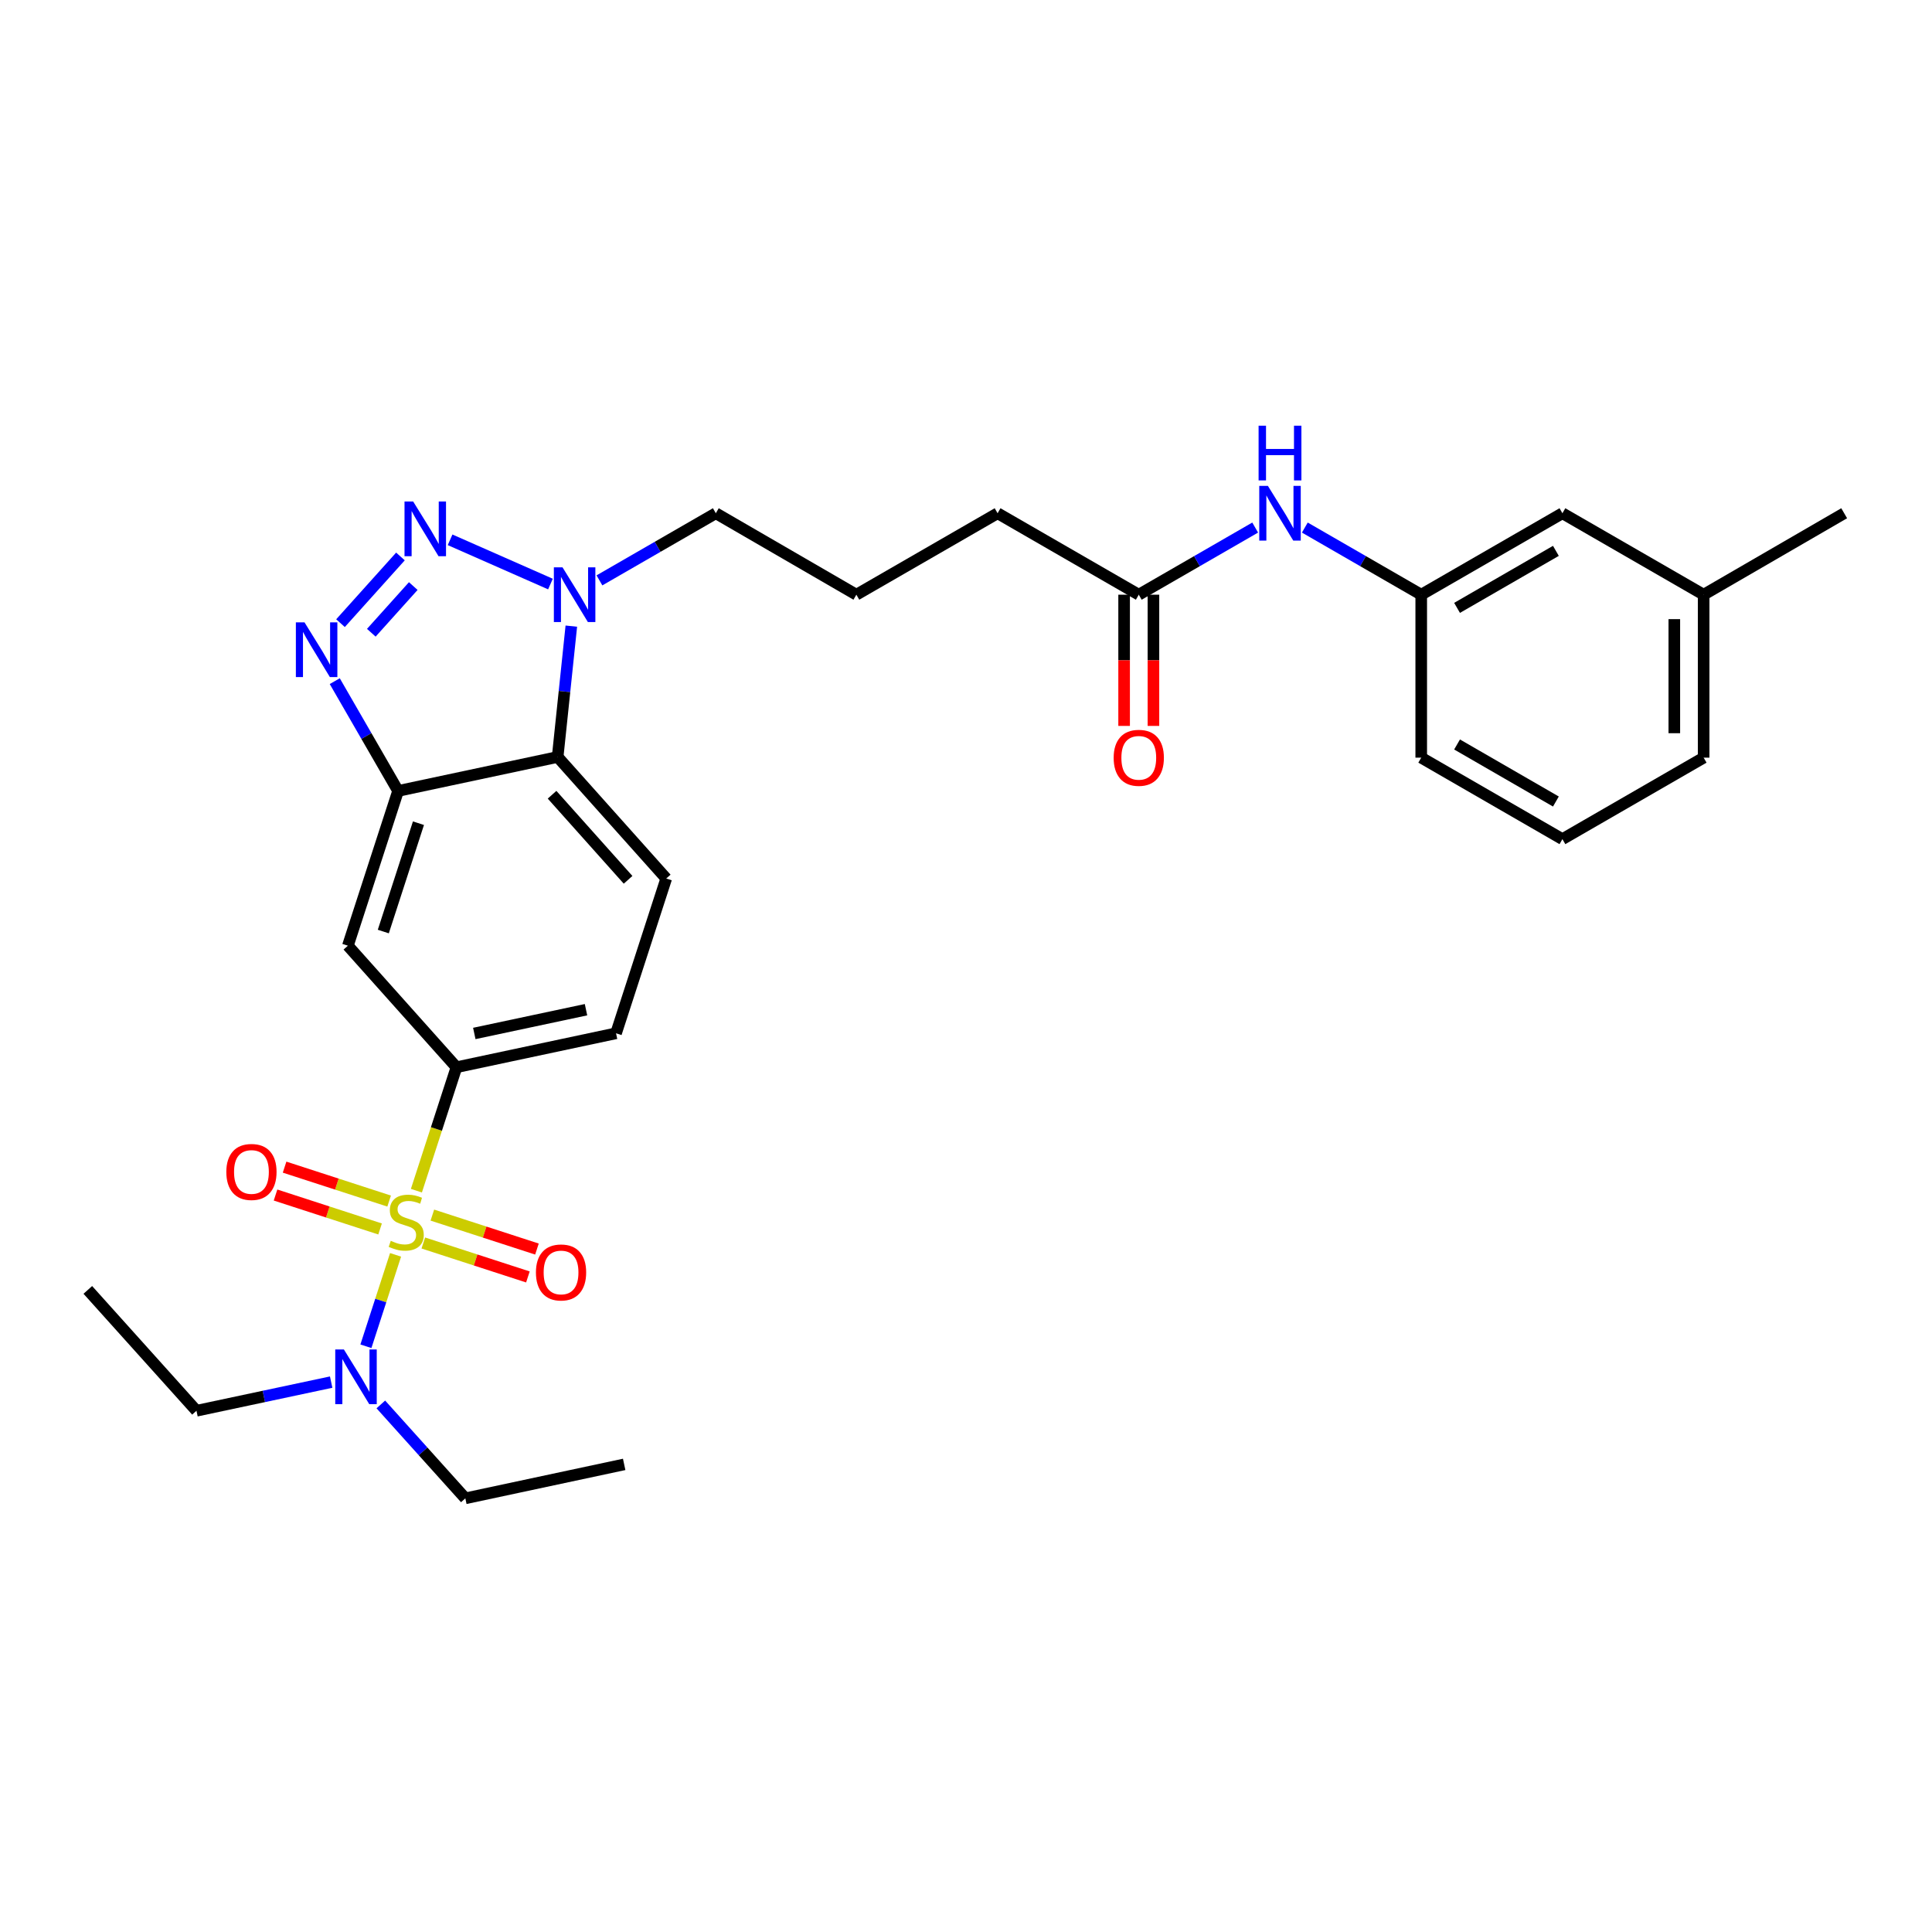 <?xml version='1.0' encoding='iso-8859-1'?>
<svg version='1.1' baseProfile='full'
              xmlns='http://www.w3.org/2000/svg'
                      xmlns:rdkit='http://www.rdkit.org/xml'
                      xmlns:xlink='http://www.w3.org/1999/xlink'
                  xml:space='preserve'
width='1000px' height='1000px' viewBox='0 0 1000 1000'>
<!-- END OF HEADER -->
<rect style='opacity:1.0;fill:#FFFFFF;stroke:none' width='1000' height='1000' x='0' y='0'> </rect>
<path class='bond-5' d='M 215.525,616.297 L 225.894,584.35' style='fill:none;fill-rule:evenodd;stroke:#CCCC00;stroke-width:6px;stroke-linecap:butt;stroke-linejoin:miter;stroke-opacity:1' />
<path class='bond-5' d='M 225.894,584.35 L 236.263,552.402' style='fill:none;fill-rule:evenodd;stroke:#000000;stroke-width:6px;stroke-linecap:butt;stroke-linejoin:miter;stroke-opacity:1' />
<path class='bond-7' d='M 204.747,649.509 L 197.071,673.167' style='fill:none;fill-rule:evenodd;stroke:#CCCC00;stroke-width:6px;stroke-linecap:butt;stroke-linejoin:miter;stroke-opacity:1' />
<path class='bond-7' d='M 197.071,673.167 L 189.395,696.825' style='fill:none;fill-rule:evenodd;stroke:#0000FF;stroke-width:6px;stroke-linecap:butt;stroke-linejoin:miter;stroke-opacity:1' />
<path class='bond-8' d='M 219.102,643.372 L 246.172,652.159' style='fill:none;fill-rule:evenodd;stroke:#CCCC00;stroke-width:6px;stroke-linecap:butt;stroke-linejoin:miter;stroke-opacity:1' />
<path class='bond-8' d='M 246.172,652.159 L 273.241,660.946' style='fill:none;fill-rule:evenodd;stroke:#FF0000;stroke-width:6px;stroke-linecap:butt;stroke-linejoin:miter;stroke-opacity:1' />
<path class='bond-8' d='M 223.788,628.936 L 250.858,637.723' style='fill:none;fill-rule:evenodd;stroke:#CCCC00;stroke-width:6px;stroke-linecap:butt;stroke-linejoin:miter;stroke-opacity:1' />
<path class='bond-8' d='M 250.858,637.723 L 277.927,646.51' style='fill:none;fill-rule:evenodd;stroke:#FF0000;stroke-width:6px;stroke-linecap:butt;stroke-linejoin:miter;stroke-opacity:1' />
<path class='bond-9' d='M 201.416,621.674 L 174.358,612.891' style='fill:none;fill-rule:evenodd;stroke:#CCCC00;stroke-width:6px;stroke-linecap:butt;stroke-linejoin:miter;stroke-opacity:1' />
<path class='bond-9' d='M 174.358,612.891 L 147.301,604.108' style='fill:none;fill-rule:evenodd;stroke:#FF0000;stroke-width:6px;stroke-linecap:butt;stroke-linejoin:miter;stroke-opacity:1' />
<path class='bond-9' d='M 196.73,636.11 L 169.672,627.328' style='fill:none;fill-rule:evenodd;stroke:#CCCC00;stroke-width:6px;stroke-linecap:butt;stroke-linejoin:miter;stroke-opacity:1' />
<path class='bond-9' d='M 169.672,627.328 L 142.615,618.545' style='fill:none;fill-rule:evenodd;stroke:#FF0000;stroke-width:6px;stroke-linecap:butt;stroke-linejoin:miter;stroke-opacity:1' />
<path class='bond-0' d='M 207.273,288.027 L 176.245,322.545' style='fill:none;fill-rule:evenodd;stroke:#0000FF;stroke-width:6px;stroke-linecap:butt;stroke-linejoin:miter;stroke-opacity:1' />
<path class='bond-0' d='M 213.906,303.352 L 192.187,327.513' style='fill:none;fill-rule:evenodd;stroke:#0000FF;stroke-width:6px;stroke-linecap:butt;stroke-linejoin:miter;stroke-opacity:1' />
<path class='bond-30' d='M 232.968,279.405 L 284.92,302.304' style='fill:none;fill-rule:evenodd;stroke:#0000FF;stroke-width:6px;stroke-linecap:butt;stroke-linejoin:miter;stroke-opacity:1' />
<path class='bond-1' d='M 173.269,352.567 L 189.66,380.977' style='fill:none;fill-rule:evenodd;stroke:#0000FF;stroke-width:6px;stroke-linecap:butt;stroke-linejoin:miter;stroke-opacity:1' />
<path class='bond-1' d='M 189.66,380.977 L 206.051,409.386' style='fill:none;fill-rule:evenodd;stroke:#000000;stroke-width:6px;stroke-linecap:butt;stroke-linejoin:miter;stroke-opacity:1' />
<path class='bond-2' d='M 206.051,409.386 L 180.063,489.499' style='fill:none;fill-rule:evenodd;stroke:#000000;stroke-width:6px;stroke-linecap:butt;stroke-linejoin:miter;stroke-opacity:1' />
<path class='bond-2' d='M 216.59,426.086 L 198.399,482.165' style='fill:none;fill-rule:evenodd;stroke:#000000;stroke-width:6px;stroke-linecap:butt;stroke-linejoin:miter;stroke-opacity:1' />
<path class='bond-29' d='M 206.051,409.386 L 288.634,391.806' style='fill:none;fill-rule:evenodd;stroke:#000000;stroke-width:6px;stroke-linecap:butt;stroke-linejoin:miter;stroke-opacity:1' />
<path class='bond-3' d='M 295.718,324.085 L 292.176,357.945' style='fill:none;fill-rule:evenodd;stroke:#0000FF;stroke-width:6px;stroke-linecap:butt;stroke-linejoin:miter;stroke-opacity:1' />
<path class='bond-3' d='M 292.176,357.945 L 288.634,391.806' style='fill:none;fill-rule:evenodd;stroke:#000000;stroke-width:6px;stroke-linecap:butt;stroke-linejoin:miter;stroke-opacity:1' />
<path class='bond-17' d='M 310.27,300.402 L 340.39,283.028' style='fill:none;fill-rule:evenodd;stroke:#0000FF;stroke-width:6px;stroke-linecap:butt;stroke-linejoin:miter;stroke-opacity:1' />
<path class='bond-17' d='M 340.39,283.028 L 370.509,265.654' style='fill:none;fill-rule:evenodd;stroke:#000000;stroke-width:6px;stroke-linecap:butt;stroke-linejoin:miter;stroke-opacity:1' />
<path class='bond-4' d='M 288.634,391.806 L 344.842,454.717' style='fill:none;fill-rule:evenodd;stroke:#000000;stroke-width:6px;stroke-linecap:butt;stroke-linejoin:miter;stroke-opacity:1' />
<path class='bond-4' d='M 285.747,411.355 L 325.093,455.392' style='fill:none;fill-rule:evenodd;stroke:#000000;stroke-width:6px;stroke-linecap:butt;stroke-linejoin:miter;stroke-opacity:1' />
<path class='bond-6' d='M 236.263,552.402 L 180.063,489.499' style='fill:none;fill-rule:evenodd;stroke:#000000;stroke-width:6px;stroke-linecap:butt;stroke-linejoin:miter;stroke-opacity:1' />
<path class='bond-13' d='M 236.263,552.402 L 318.863,534.83' style='fill:none;fill-rule:evenodd;stroke:#000000;stroke-width:6px;stroke-linecap:butt;stroke-linejoin:miter;stroke-opacity:1' />
<path class='bond-13' d='M 245.495,534.921 L 303.315,522.62' style='fill:none;fill-rule:evenodd;stroke:#000000;stroke-width:6px;stroke-linecap:butt;stroke-linejoin:miter;stroke-opacity:1' />
<path class='bond-21' d='M 171.412,715.378 L 136.554,722.793' style='fill:none;fill-rule:evenodd;stroke:#0000FF;stroke-width:6px;stroke-linecap:butt;stroke-linejoin:miter;stroke-opacity:1' />
<path class='bond-21' d='M 136.554,722.793 L 101.696,730.208' style='fill:none;fill-rule:evenodd;stroke:#000000;stroke-width:6px;stroke-linecap:butt;stroke-linejoin:miter;stroke-opacity:1' />
<path class='bond-22' d='M 197.118,726.93 L 218.988,751.235' style='fill:none;fill-rule:evenodd;stroke:#0000FF;stroke-width:6px;stroke-linecap:butt;stroke-linejoin:miter;stroke-opacity:1' />
<path class='bond-22' d='M 218.988,751.235 L 240.858,775.539' style='fill:none;fill-rule:evenodd;stroke:#000000;stroke-width:6px;stroke-linecap:butt;stroke-linejoin:miter;stroke-opacity:1' />
<path class='bond-10' d='M 344.842,454.717 L 318.863,534.83' style='fill:none;fill-rule:evenodd;stroke:#000000;stroke-width:6px;stroke-linecap:butt;stroke-linejoin:miter;stroke-opacity:1' />
<path class='bond-11' d='M 589.43,307.814 L 516.35,265.654' style='fill:none;fill-rule:evenodd;stroke:#000000;stroke-width:6px;stroke-linecap:butt;stroke-linejoin:miter;stroke-opacity:1' />
<path class='bond-12' d='M 589.43,307.814 L 619.554,290.44' style='fill:none;fill-rule:evenodd;stroke:#000000;stroke-width:6px;stroke-linecap:butt;stroke-linejoin:miter;stroke-opacity:1' />
<path class='bond-12' d='M 619.554,290.44 L 649.678,273.065' style='fill:none;fill-rule:evenodd;stroke:#0000FF;stroke-width:6px;stroke-linecap:butt;stroke-linejoin:miter;stroke-opacity:1' />
<path class='bond-15' d='M 581.841,307.814 L 581.841,341.773' style='fill:none;fill-rule:evenodd;stroke:#000000;stroke-width:6px;stroke-linecap:butt;stroke-linejoin:miter;stroke-opacity:1' />
<path class='bond-15' d='M 581.841,341.773 L 581.841,375.731' style='fill:none;fill-rule:evenodd;stroke:#FF0000;stroke-width:6px;stroke-linecap:butt;stroke-linejoin:miter;stroke-opacity:1' />
<path class='bond-15' d='M 597.019,307.814 L 597.019,341.773' style='fill:none;fill-rule:evenodd;stroke:#000000;stroke-width:6px;stroke-linecap:butt;stroke-linejoin:miter;stroke-opacity:1' />
<path class='bond-15' d='M 597.019,341.773 L 597.019,375.731' style='fill:none;fill-rule:evenodd;stroke:#FF0000;stroke-width:6px;stroke-linecap:butt;stroke-linejoin:miter;stroke-opacity:1' />
<path class='bond-14' d='M 675.377,273.065 L 705.501,290.44' style='fill:none;fill-rule:evenodd;stroke:#0000FF;stroke-width:6px;stroke-linecap:butt;stroke-linejoin:miter;stroke-opacity:1' />
<path class='bond-14' d='M 705.501,290.44 L 735.625,307.814' style='fill:none;fill-rule:evenodd;stroke:#000000;stroke-width:6px;stroke-linecap:butt;stroke-linejoin:miter;stroke-opacity:1' />
<path class='bond-16' d='M 735.625,307.814 L 808.705,265.654' style='fill:none;fill-rule:evenodd;stroke:#000000;stroke-width:6px;stroke-linecap:butt;stroke-linejoin:miter;stroke-opacity:1' />
<path class='bond-16' d='M 754.171,314.637 L 805.327,285.125' style='fill:none;fill-rule:evenodd;stroke:#000000;stroke-width:6px;stroke-linecap:butt;stroke-linejoin:miter;stroke-opacity:1' />
<path class='bond-24' d='M 735.625,307.814 L 735.625,392.16' style='fill:none;fill-rule:evenodd;stroke:#000000;stroke-width:6px;stroke-linecap:butt;stroke-linejoin:miter;stroke-opacity:1' />
<path class='bond-18' d='M 808.705,265.654 L 881.802,307.814' style='fill:none;fill-rule:evenodd;stroke:#000000;stroke-width:6px;stroke-linecap:butt;stroke-linejoin:miter;stroke-opacity:1' />
<path class='bond-19' d='M 370.509,265.654 L 443.252,307.814' style='fill:none;fill-rule:evenodd;stroke:#000000;stroke-width:6px;stroke-linecap:butt;stroke-linejoin:miter;stroke-opacity:1' />
<path class='bond-26' d='M 881.802,307.814 L 954.545,265.654' style='fill:none;fill-rule:evenodd;stroke:#000000;stroke-width:6px;stroke-linecap:butt;stroke-linejoin:miter;stroke-opacity:1' />
<path class='bond-31' d='M 881.802,307.814 L 881.802,392.16' style='fill:none;fill-rule:evenodd;stroke:#000000;stroke-width:6px;stroke-linecap:butt;stroke-linejoin:miter;stroke-opacity:1' />
<path class='bond-31' d='M 866.625,320.466 L 866.625,379.508' style='fill:none;fill-rule:evenodd;stroke:#000000;stroke-width:6px;stroke-linecap:butt;stroke-linejoin:miter;stroke-opacity:1' />
<path class='bond-20' d='M 443.252,307.814 L 516.35,265.654' style='fill:none;fill-rule:evenodd;stroke:#000000;stroke-width:6px;stroke-linecap:butt;stroke-linejoin:miter;stroke-opacity:1' />
<path class='bond-27' d='M 101.696,730.208 L 45.455,667.651' style='fill:none;fill-rule:evenodd;stroke:#000000;stroke-width:6px;stroke-linecap:butt;stroke-linejoin:miter;stroke-opacity:1' />
<path class='bond-28' d='M 240.858,775.539 L 323.071,757.966' style='fill:none;fill-rule:evenodd;stroke:#000000;stroke-width:6px;stroke-linecap:butt;stroke-linejoin:miter;stroke-opacity:1' />
<path class='bond-23' d='M 808.705,434.337 L 735.625,392.16' style='fill:none;fill-rule:evenodd;stroke:#000000;stroke-width:6px;stroke-linecap:butt;stroke-linejoin:miter;stroke-opacity:1' />
<path class='bond-23' d='M 805.33,414.865 L 754.173,385.341' style='fill:none;fill-rule:evenodd;stroke:#000000;stroke-width:6px;stroke-linecap:butt;stroke-linejoin:miter;stroke-opacity:1' />
<path class='bond-25' d='M 808.705,434.337 L 881.802,392.16' style='fill:none;fill-rule:evenodd;stroke:#000000;stroke-width:6px;stroke-linecap:butt;stroke-linejoin:miter;stroke-opacity:1' />
<path  class='atom-0' d='M 202.259 642.243
Q 202.579 642.363, 203.899 642.923
Q 205.219 643.483, 206.659 643.843
Q 208.139 644.163, 209.579 644.163
Q 212.259 644.163, 213.819 642.883
Q 215.379 641.563, 215.379 639.283
Q 215.379 637.723, 214.579 636.763
Q 213.819 635.803, 212.619 635.283
Q 211.419 634.763, 209.419 634.163
Q 206.899 633.403, 205.379 632.683
Q 203.899 631.963, 202.819 630.443
Q 201.779 628.923, 201.779 626.363
Q 201.779 622.803, 204.179 620.603
Q 206.619 618.403, 211.419 618.403
Q 214.699 618.403, 218.419 619.963
L 217.499 623.043
Q 214.099 621.643, 211.539 621.643
Q 208.779 621.643, 207.259 622.803
Q 205.739 623.923, 205.779 625.883
Q 205.779 627.403, 206.539 628.323
Q 207.339 629.243, 208.459 629.763
Q 209.619 630.283, 211.539 630.883
Q 214.099 631.683, 215.619 632.483
Q 217.139 633.283, 218.219 634.923
Q 219.339 636.523, 219.339 639.283
Q 219.339 643.203, 216.699 645.323
Q 214.099 647.403, 209.739 647.403
Q 207.219 647.403, 205.299 646.843
Q 203.419 646.323, 201.179 645.403
L 202.259 642.243
' fill='#CCCC00'/>
<path  class='atom-1' d='M 213.856 259.58
L 223.136 274.58
Q 224.056 276.06, 225.536 278.74
Q 227.016 281.42, 227.096 281.58
L 227.096 259.58
L 230.856 259.58
L 230.856 287.9
L 226.976 287.9
L 217.016 271.5
Q 215.856 269.58, 214.616 267.38
Q 213.416 265.18, 213.056 264.5
L 213.056 287.9
L 209.376 287.9
L 209.376 259.58
L 213.856 259.58
' fill='#0000FF'/>
<path  class='atom-2' d='M 157.622 322.137
L 166.902 337.137
Q 167.822 338.617, 169.302 341.297
Q 170.782 343.977, 170.862 344.137
L 170.862 322.137
L 174.622 322.137
L 174.622 350.457
L 170.742 350.457
L 160.782 334.057
Q 159.622 332.137, 158.382 329.937
Q 157.182 327.737, 156.822 327.057
L 156.822 350.457
L 153.142 350.457
L 153.142 322.137
L 157.622 322.137
' fill='#0000FF'/>
<path  class='atom-4' d='M 291.16 293.654
L 300.44 308.654
Q 301.36 310.134, 302.84 312.814
Q 304.32 315.494, 304.4 315.654
L 304.4 293.654
L 308.16 293.654
L 308.16 321.974
L 304.28 321.974
L 294.32 305.574
Q 293.16 303.654, 291.92 301.454
Q 290.72 299.254, 290.36 298.574
L 290.36 321.974
L 286.68 321.974
L 286.68 293.654
L 291.16 293.654
' fill='#0000FF'/>
<path  class='atom-8' d='M 178.003 698.484
L 187.283 713.484
Q 188.203 714.964, 189.683 717.644
Q 191.163 720.324, 191.243 720.484
L 191.243 698.484
L 195.003 698.484
L 195.003 726.804
L 191.123 726.804
L 181.163 710.404
Q 180.003 708.484, 178.763 706.284
Q 177.563 704.084, 177.203 703.404
L 177.203 726.804
L 173.523 726.804
L 173.523 698.484
L 178.003 698.484
' fill='#0000FF'/>
<path  class='atom-9' d='M 277.397 658.616
Q 277.397 651.816, 280.757 648.016
Q 284.117 644.216, 290.397 644.216
Q 296.677 644.216, 300.037 648.016
Q 303.397 651.816, 303.397 658.616
Q 303.397 665.496, 299.997 669.416
Q 296.597 673.296, 290.397 673.296
Q 284.157 673.296, 280.757 669.416
Q 277.397 665.536, 277.397 658.616
M 290.397 670.096
Q 294.717 670.096, 297.037 667.216
Q 299.397 664.296, 299.397 658.616
Q 299.397 653.056, 297.037 650.256
Q 294.717 647.416, 290.397 647.416
Q 286.077 647.416, 283.717 650.216
Q 281.397 653.016, 281.397 658.616
Q 281.397 664.336, 283.717 667.216
Q 286.077 670.096, 290.397 670.096
' fill='#FF0000'/>
<path  class='atom-10' d='M 117.146 606.599
Q 117.146 599.799, 120.506 595.999
Q 123.866 592.199, 130.146 592.199
Q 136.426 592.199, 139.786 595.999
Q 143.146 599.799, 143.146 606.599
Q 143.146 613.479, 139.746 617.399
Q 136.346 621.279, 130.146 621.279
Q 123.906 621.279, 120.506 617.399
Q 117.146 613.519, 117.146 606.599
M 130.146 618.079
Q 134.466 618.079, 136.786 615.199
Q 139.146 612.279, 139.146 606.599
Q 139.146 601.039, 136.786 598.239
Q 134.466 595.399, 130.146 595.399
Q 125.826 595.399, 123.466 598.199
Q 121.146 600.999, 121.146 606.599
Q 121.146 612.319, 123.466 615.199
Q 125.826 618.079, 130.146 618.079
' fill='#FF0000'/>
<path  class='atom-13' d='M 656.267 251.494
L 665.547 266.494
Q 666.467 267.974, 667.947 270.654
Q 669.427 273.334, 669.507 273.494
L 669.507 251.494
L 673.267 251.494
L 673.267 279.814
L 669.387 279.814
L 659.427 263.414
Q 658.267 261.494, 657.027 259.294
Q 655.827 257.094, 655.467 256.414
L 655.467 279.814
L 651.787 279.814
L 651.787 251.494
L 656.267 251.494
' fill='#0000FF'/>
<path  class='atom-13' d='M 651.447 220.342
L 655.287 220.342
L 655.287 232.382
L 669.767 232.382
L 669.767 220.342
L 673.607 220.342
L 673.607 248.662
L 669.767 248.662
L 669.767 235.582
L 655.287 235.582
L 655.287 248.662
L 651.447 248.662
L 651.447 220.342
' fill='#0000FF'/>
<path  class='atom-16' d='M 576.43 392.24
Q 576.43 385.44, 579.79 381.64
Q 583.15 377.84, 589.43 377.84
Q 595.71 377.84, 599.07 381.64
Q 602.43 385.44, 602.43 392.24
Q 602.43 399.12, 599.03 403.04
Q 595.63 406.92, 589.43 406.92
Q 583.19 406.92, 579.79 403.04
Q 576.43 399.16, 576.43 392.24
M 589.43 403.72
Q 593.75 403.72, 596.07 400.84
Q 598.43 397.92, 598.43 392.24
Q 598.43 386.68, 596.07 383.88
Q 593.75 381.04, 589.43 381.04
Q 585.11 381.04, 582.75 383.84
Q 580.43 386.64, 580.43 392.24
Q 580.43 397.96, 582.75 400.84
Q 585.11 403.72, 589.43 403.72
' fill='#FF0000'/>
</svg>
